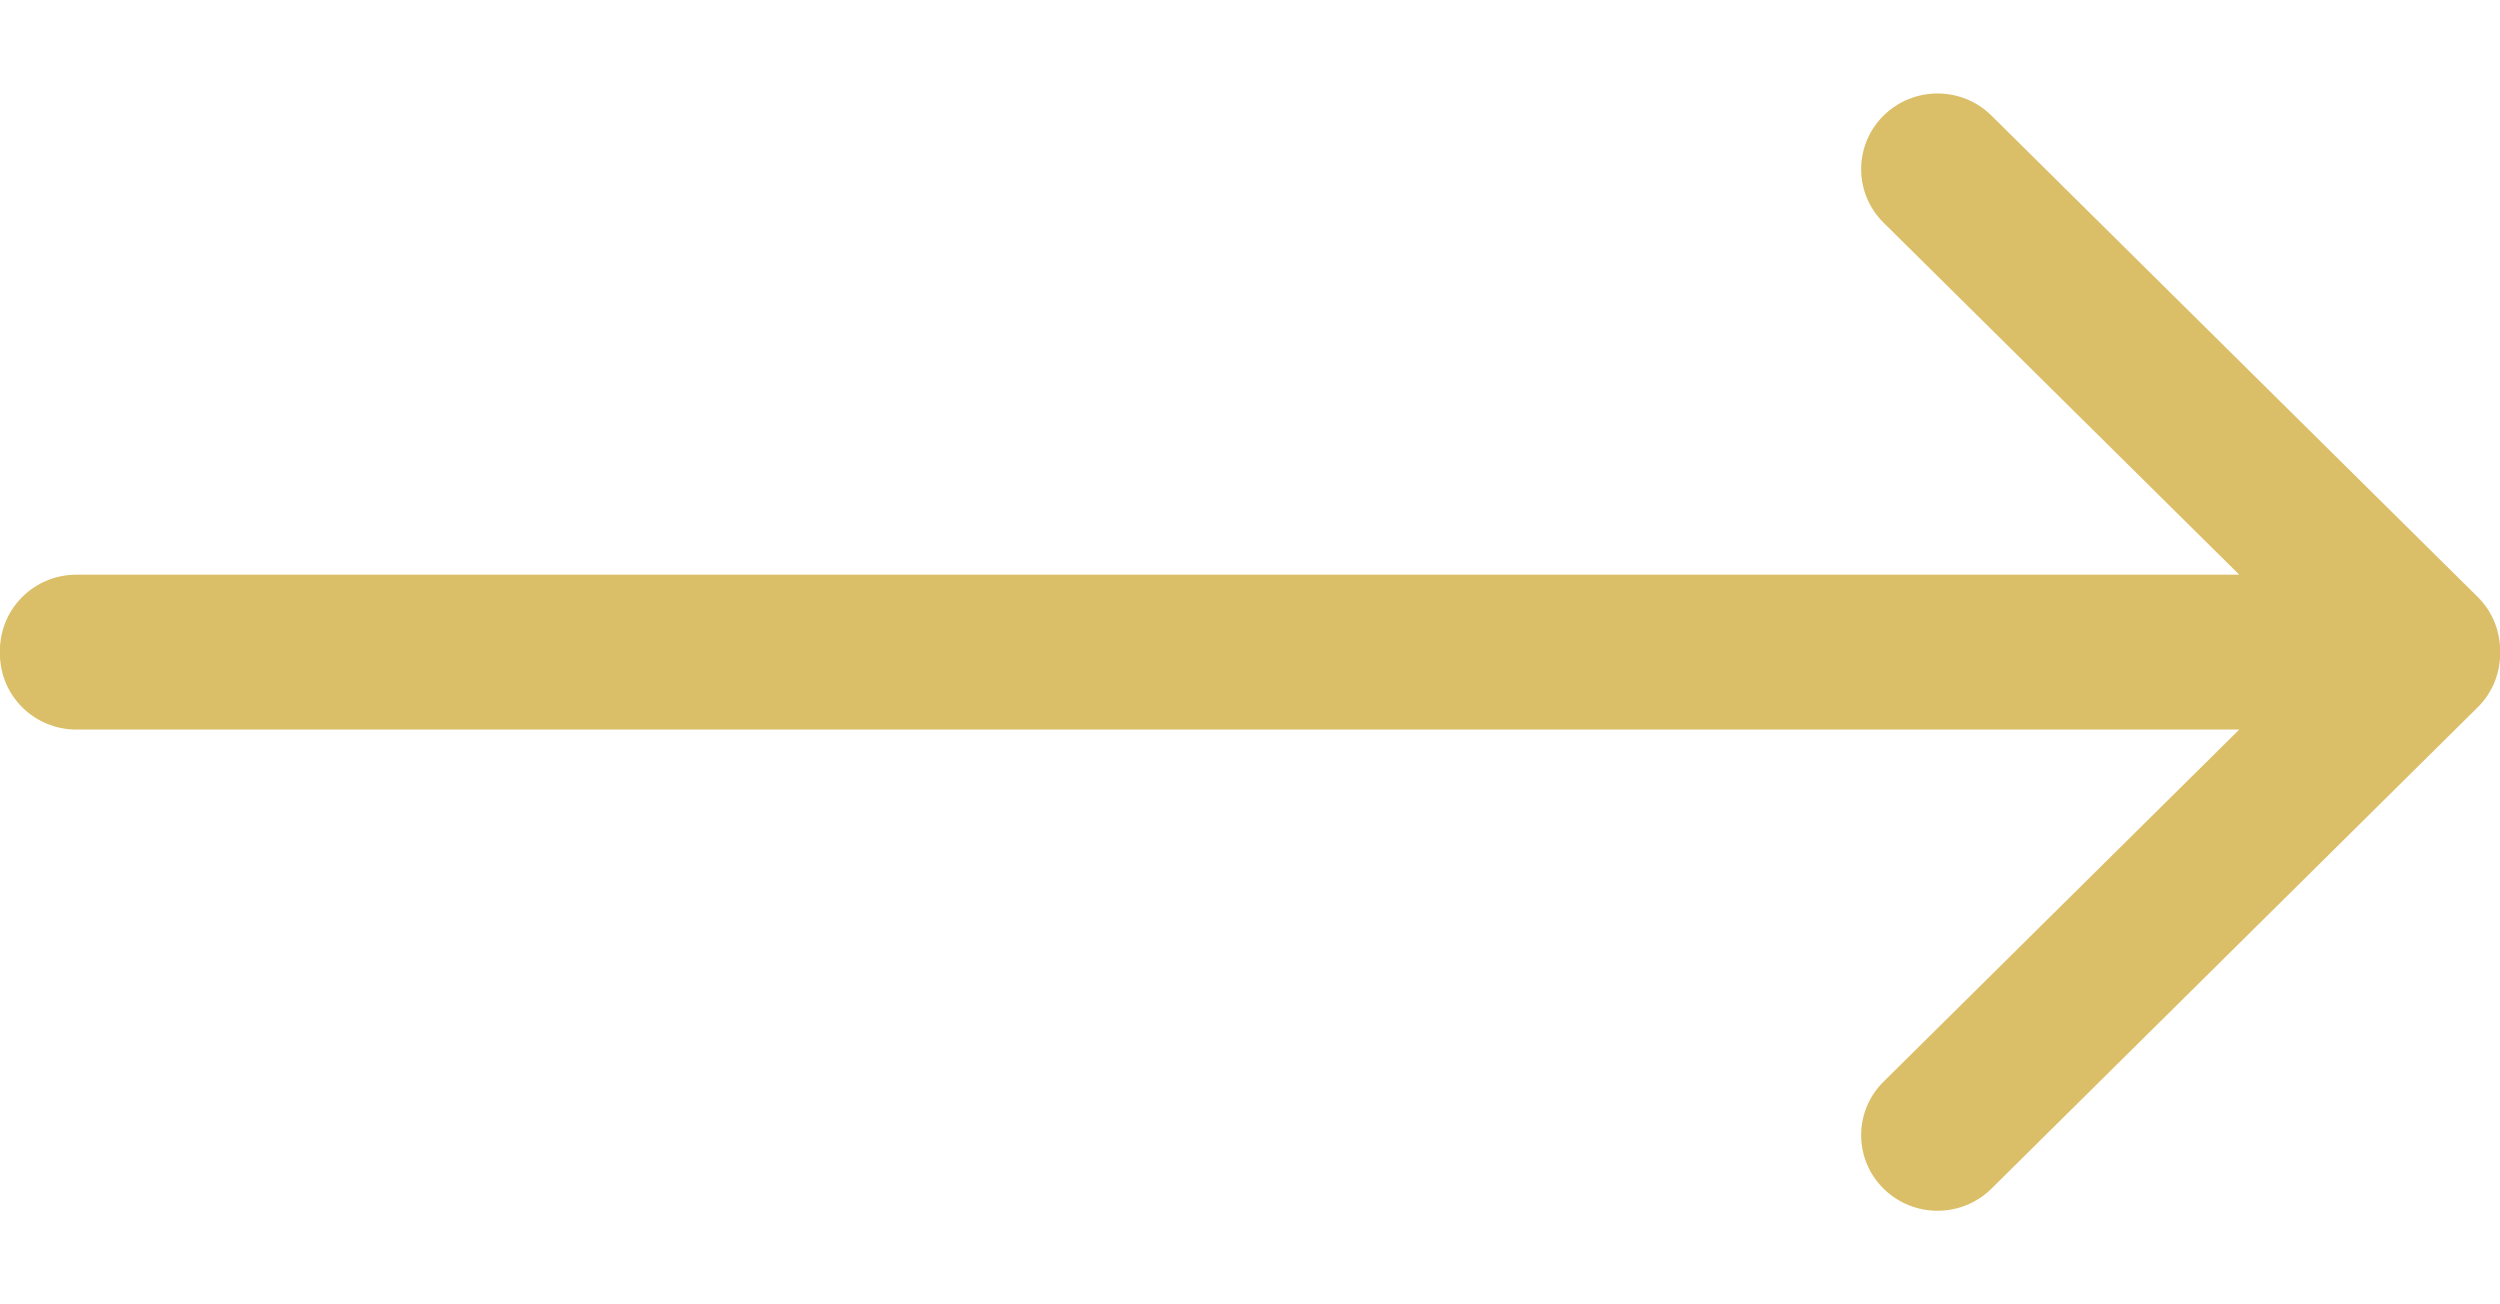 <svg width="23" height="12" viewBox="0 0 23 12" fill="none" xmlns="http://www.w3.org/2000/svg">
<path d="M18.322 1.064L22.794 5.491C23.069 5.763 23.069 6.203 22.794 6.475L20.601 6.679H0.703C0.315 6.679 0 6.367 0 5.983C0 5.599 0.315 5.287 0.703 5.287H20.601L17.328 2.048C17.054 1.776 17.054 1.336 17.328 1.064C17.603 0.792 18.048 0.792 18.322 1.064Z" fill="#DBBF68"/>
<path d="M18.322 10.935L22.794 6.508C23.069 6.237 23.069 5.796 22.794 5.525L20.601 5.321H0.703C0.315 5.321 0 5.632 0 6.017C0 6.401 0.315 6.712 0.703 6.712H20.601L17.328 9.952C17.054 10.223 17.054 10.664 17.328 10.935C17.603 11.207 18.048 11.207 18.322 10.935Z" fill="#DBBF68"/>
</svg>
